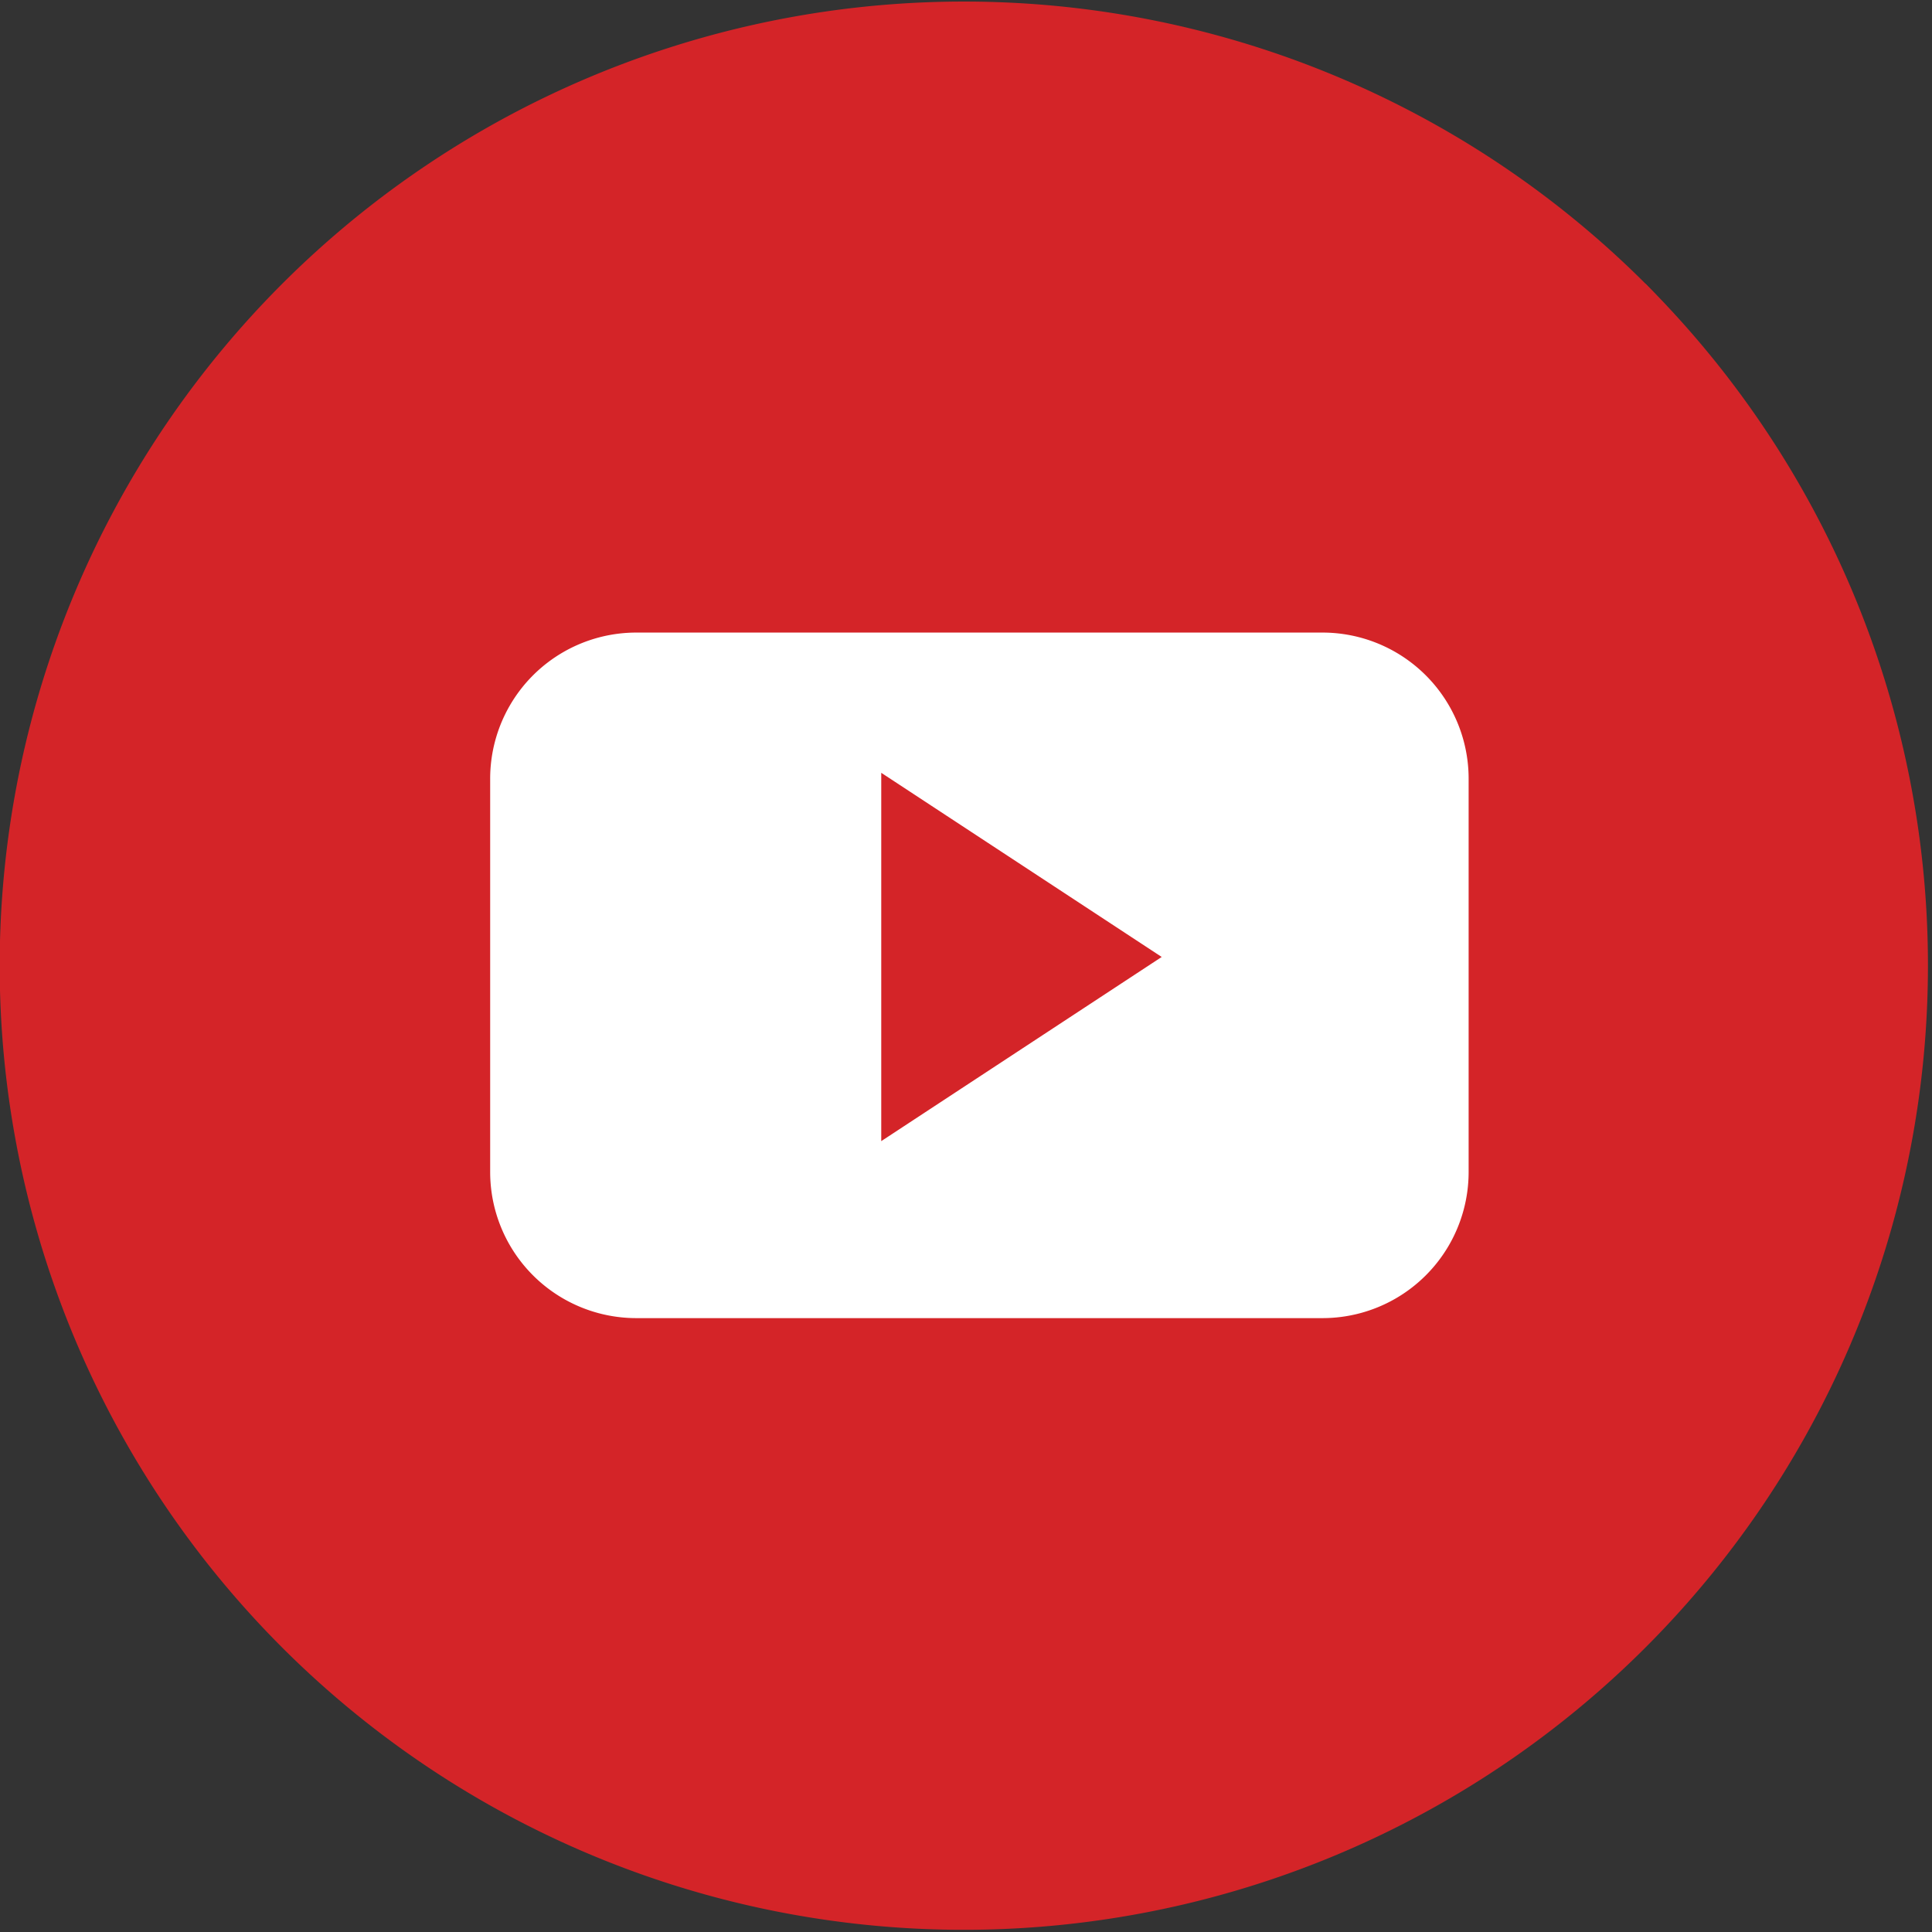 <svg id="icn-yt" xmlns="http://www.w3.org/2000/svg" xmlns:xlink="http://www.w3.org/1999/xlink" viewBox="0 0 62 62"><rect x="0" y="0" width="62" height="62" fill="#333333" stroke="none"/><defs><style>.cls-1{fill:none;}.cls-2{clip-path:url(#clip-path);}.cls-3{fill:#d42428;}.cls-4{fill:#fff;}</style><clipPath id="clip-path"><rect class="cls-1" y="-0.08" width="62" height="62.16"/></clipPath></defs><g class="cls-2"><path class="cls-3" d="M61.87,31A30.94,30.94,0,1,1,30.94.05,30.93,30.93,0,0,1,61.87,31Zm0,0"/><path class="cls-3" d="M52.81,9.11A30.94,30.94,0,0,1,9.06,52.86Zm0,0"/></g><path class="cls-4" d="M47.13,25a4.69,4.69,0,0,0-4.7-4.7h-22a4.69,4.69,0,0,0-4.7,4.7V37.61a4.69,4.69,0,0,0,4.7,4.69h22a4.69,4.69,0,0,0,4.7-4.69V25ZM28.28,36.62V24.8l9,5.91Zm0,0"/></svg>
